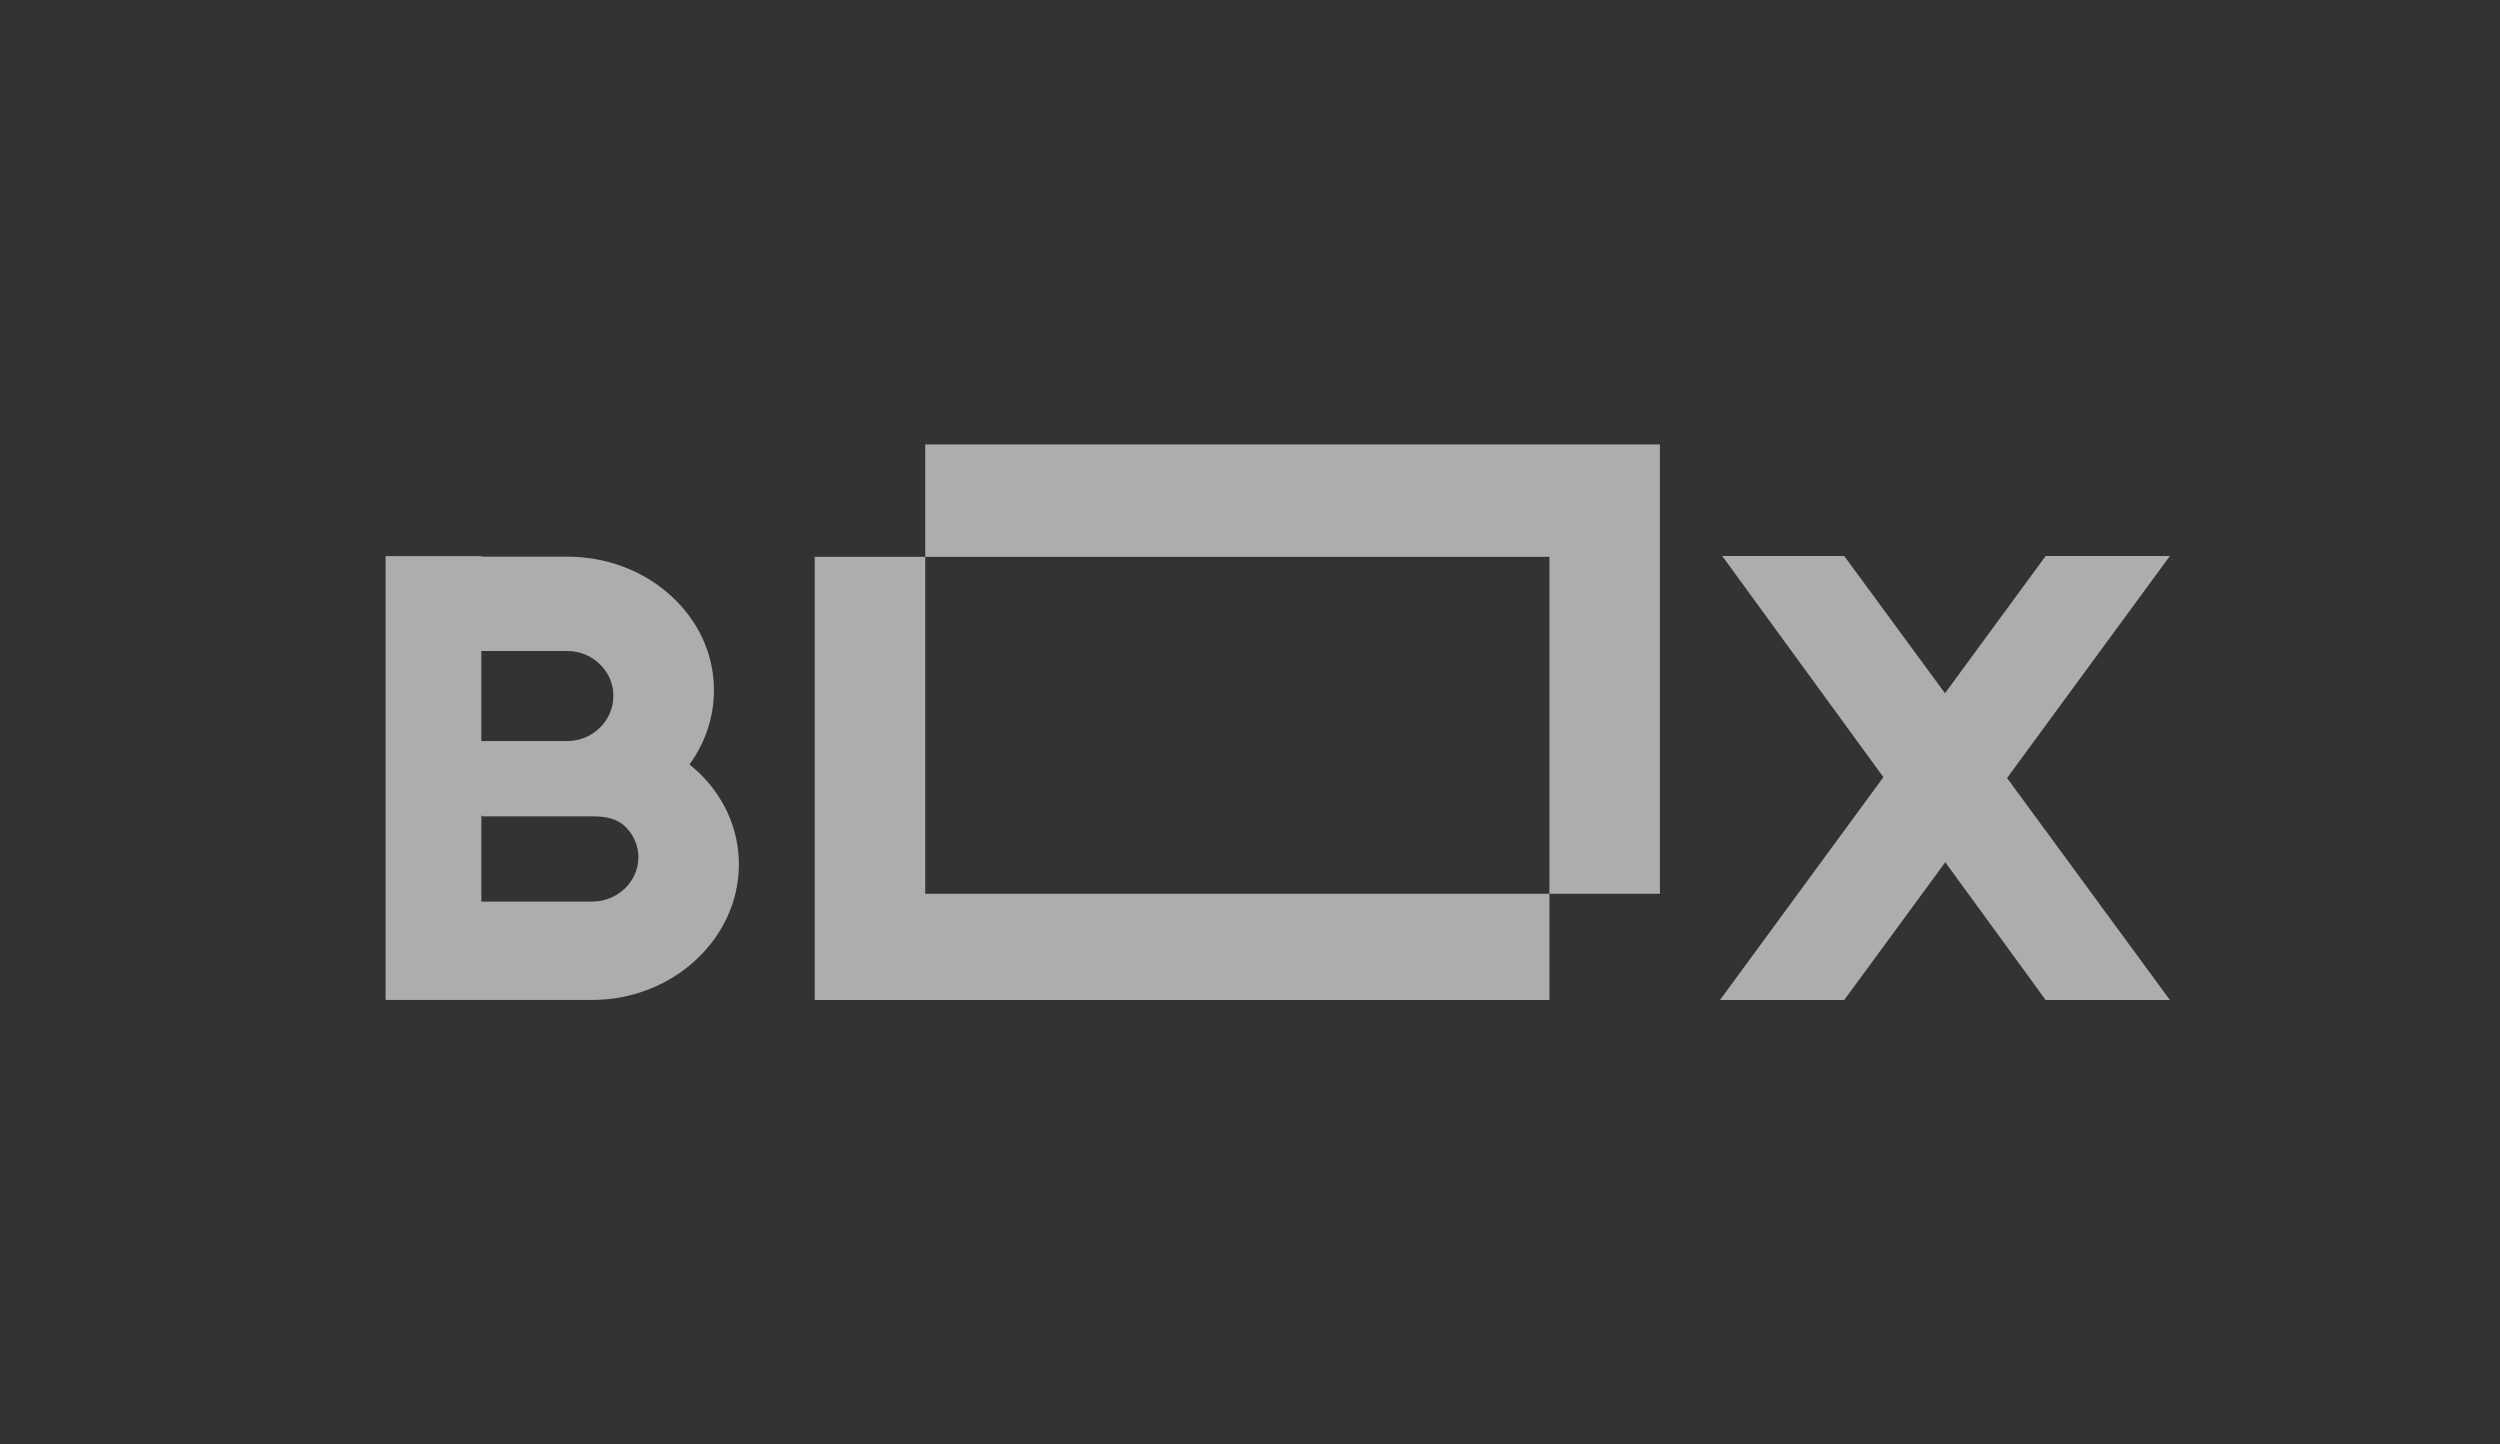 <svg width="45" height="26" viewBox="0 0 45 26" fill="none" xmlns="http://www.w3.org/2000/svg">
<rect x="0" y="0" width="45" height="26" fill="#333333" stroke="none"/>
<path d="M12.512 13.847C12.478 13.817 12.445 13.788 12.411 13.76C12.689 13.377 12.851 12.919 12.851 12.425C12.851 11.776 12.572 11.167 12.063 10.711C11.566 10.265 10.907 10.02 10.211 10.02H8.665V10.01H6.941V17.999H10.66C12.116 17.999 13.3 16.891 13.3 15.559C13.3 14.91 13.021 14.301 12.512 13.845V13.847ZM8.664 11.718H10.21C10.439 11.718 10.653 11.807 10.812 11.97C10.96 12.121 11.041 12.317 11.041 12.523C11.041 12.973 10.668 13.339 10.21 13.339H8.664V11.719V11.718ZM10.66 16.229H8.664V14.68H8.677V14.694H10.66C10.889 14.694 11.103 14.727 11.262 14.886C11.409 15.033 11.491 15.227 11.491 15.428C11.491 15.869 11.118 16.228 10.66 16.228V16.229Z" fill="white" fill-opacity="0.6"/>
<path d="M16.654 10.023H14.665V18H27.89V16.088H16.654V10.023Z" fill="white" fill-opacity="0.6"/>
<path d="M29.878 8H16.654V10.023H27.89V16.088H29.878V8Z" fill="white" fill-opacity="0.6"/>
<path d="M36.127 14.004L39.058 18H36.822L35.015 15.52L33.196 18H30.96L33.901 13.989L31 10.008H33.196L35.01 12.479L36.822 10.008H39.058L36.127 14.004Z" fill="white" fill-opacity="0.6"/>
</svg>
